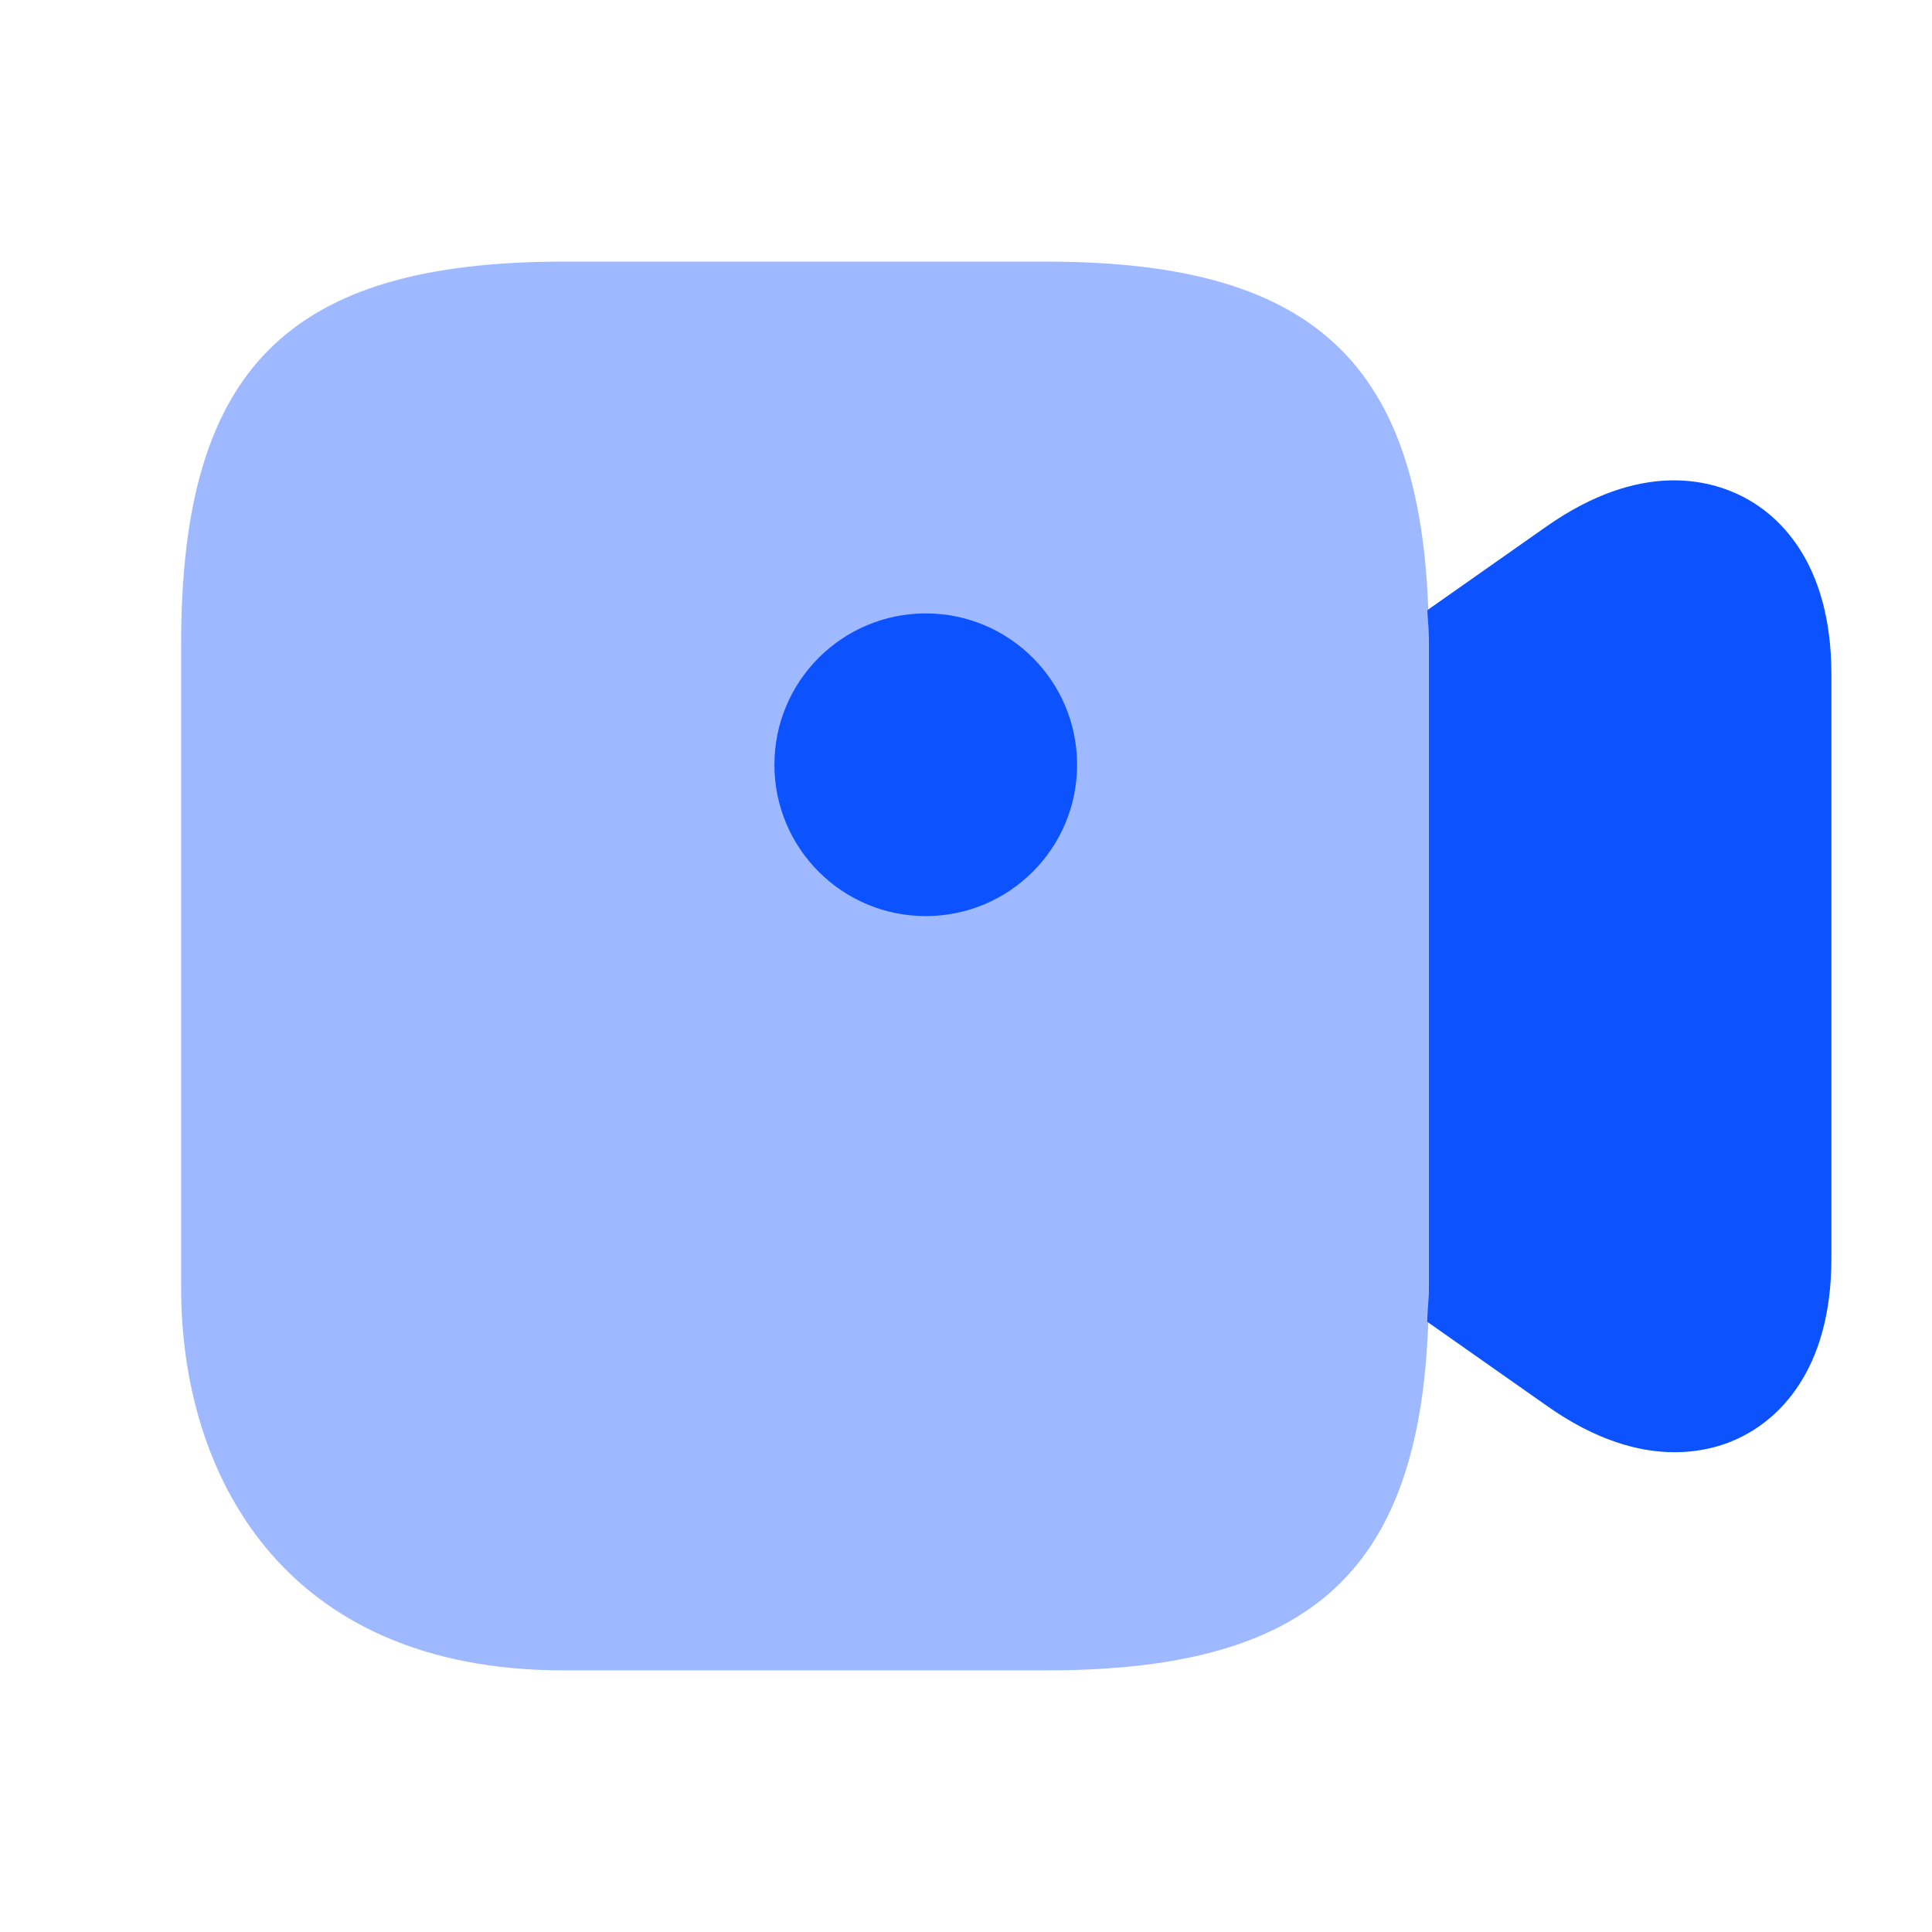 <?xml version="1.0" encoding="UTF-8"?>
<svg xmlns="http://www.w3.org/2000/svg" width="48" height="48" viewBox="0 0 48 48" fill="none">
  <path opacity="0.4" d="M26 6.5H14C7.16 6.5 4.5 9.16 4.5 16V32C4.5 36.6 7 41.5 14 41.5H26C32.84 41.5 35.5 38.84 35.5 32V16C35.5 9.16 32.84 6.5 26 6.5Z" fill="#0D52FF"></path>
  <path d="M23 22.76C25.077 22.76 26.76 21.077 26.76 19C26.76 16.924 25.077 15.24 23 15.24C20.924 15.24 19.24 16.924 19.24 19C19.24 21.077 20.924 22.76 23 22.76Z" fill="#0D52FF"></path>
  <path d="M43.301 12.34C42.481 11.92 40.761 11.44 38.421 13.08L35.461 15.16C35.481 15.44 35.501 15.7 35.501 16V32C35.501 32.3 35.461 32.56 35.461 32.84L38.421 34.92C39.661 35.8 40.741 36.08 41.601 36.08C42.341 36.08 42.921 35.88 43.301 35.68C44.121 35.26 45.501 34.12 45.501 31.26V16.76C45.501 13.9 44.121 12.76 43.301 12.34Z" fill="#0D52FF"></path>
</svg>
